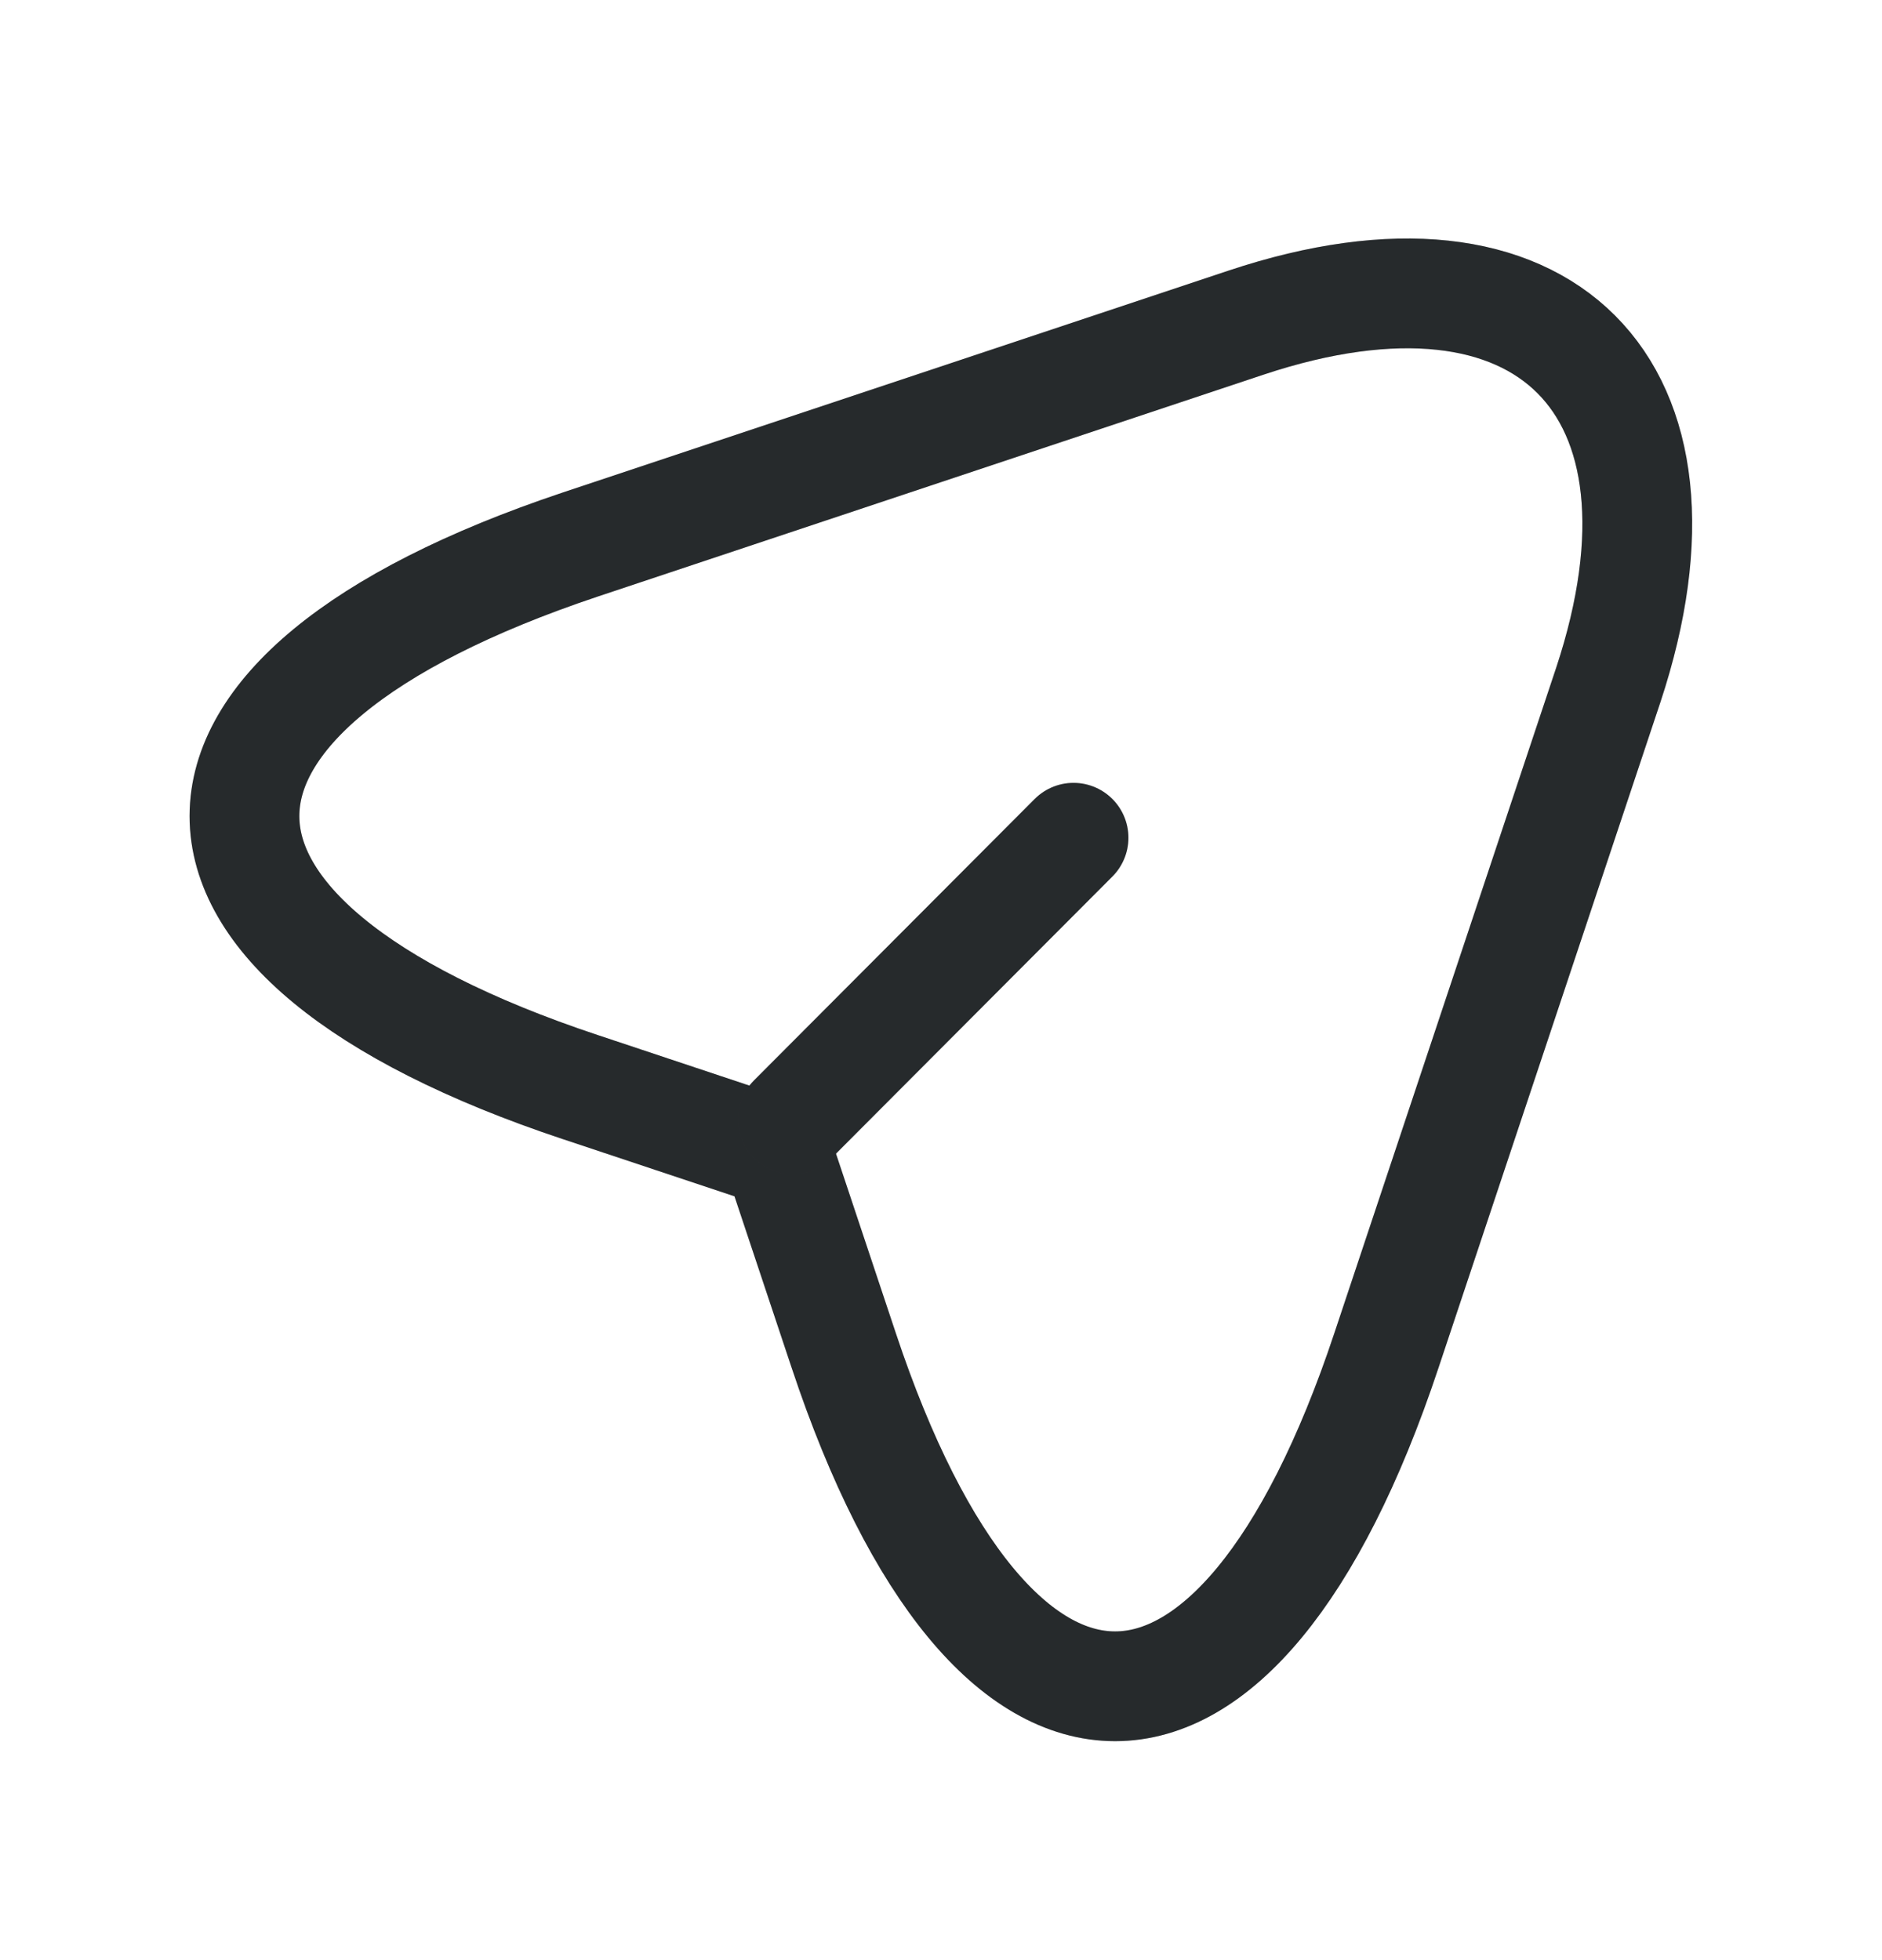 <svg width="24" height="25" viewBox="0 0 24 25" fill="none" xmlns="http://www.w3.org/2000/svg">
<path d="M7.4 6.945L15.89 4.115C19.7 2.845 21.77 4.925 20.51 8.735L17.68 17.225C15.78 22.935 12.66 22.935 10.76 17.225L9.92 14.705L7.4 13.865C1.69 11.965 1.69 8.855 7.4 6.945Z" stroke="#303437" stroke-width="1.4" stroke-linecap="round" stroke-linejoin="round"/>
<path d="M7.4 6.945L15.89 4.115C19.7 2.845 21.77 4.925 20.51 8.735L17.68 17.225C15.78 22.935 12.66 22.935 10.76 17.225L9.92 14.705L7.4 13.865C1.69 11.965 1.69 8.855 7.4 6.945Z" stroke="black" stroke-opacity="0.2" stroke-width="1.4" stroke-linecap="round" stroke-linejoin="round"/>
<path d="M10.11 14.275L13.69 10.685" stroke="#303437" stroke-width="1.4" stroke-linecap="round" stroke-linejoin="round"/>
<path d="M10.11 14.275L13.69 10.685" stroke="black" stroke-opacity="0.2" stroke-width="1.4" stroke-linecap="round" stroke-linejoin="round"/>
</svg>

